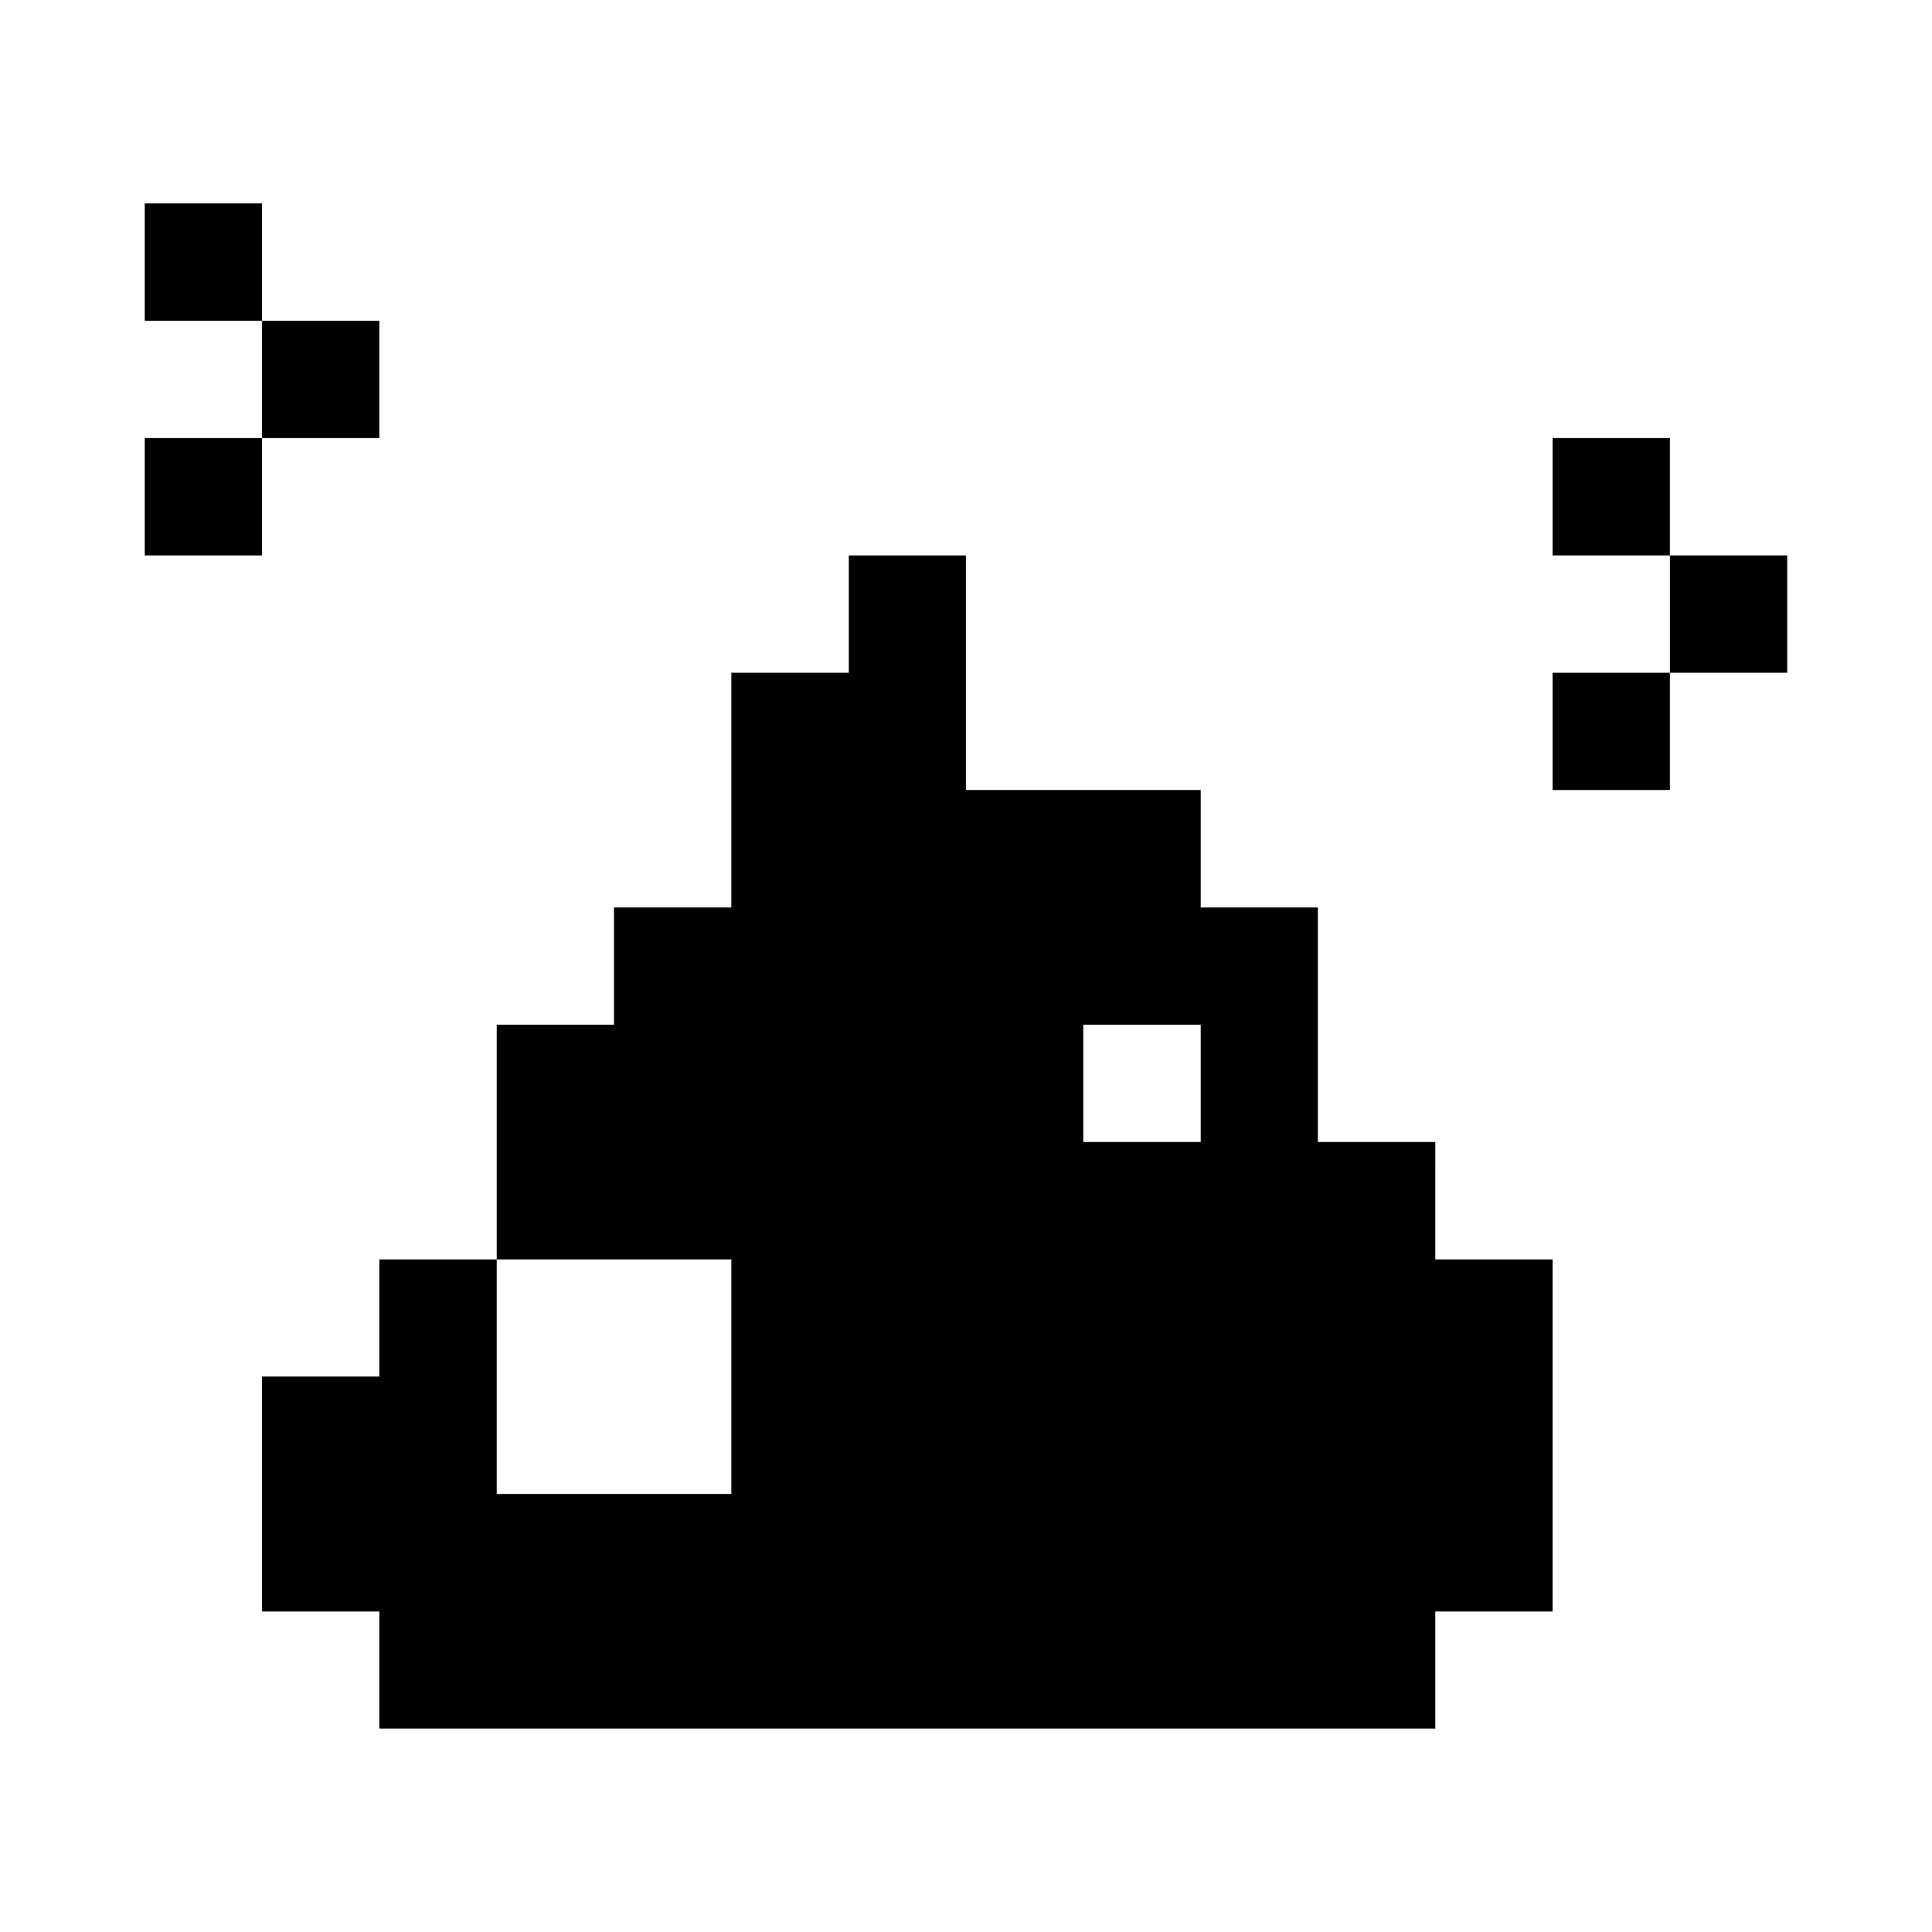 <?xml version="1.0" encoding="UTF-8"?>
<!-- Uploaded to: ICON Repo, www.svgrepo.com, Generator: ICON Repo Mixer Tools -->
<svg fill="#000000" width="800px" height="800px" version="1.1" viewBox="144 144 512 512" xmlns="http://www.w3.org/2000/svg">
 <g>
  <path d="m524.37 446.64h-31.125v-62.156h-31.043v-31.125h-62.223v-62.168h-31.039v31.094h-31.125v62.199h-31.102v31.066h-31.074v62.211h62.176v62.164h-62.176v-62.164h-31.102v31.035h-31.094v62.266h31.094v31.023h279.83v-31.023h31.094v-93.301h-31.094zm-62.168 0h-31.117v-31.09h31.117z"/>
  <path d="m555.46 322.29h31.074v31.074h-31.074z"/>
  <path d="m586.54 291.19h31.094v31.094h-31.094z"/>
  <path d="m555.46 260.09h31.074v31.105h-31.074z"/>
  <path d="m182.36 260.09h31.078v31.105h-31.078z"/>
  <path d="m213.44 229.02h31.094v31.066h-31.094z"/>
  <path d="m182.36 197.91h31.078v31.109h-31.078z"/>
 </g>
</svg>